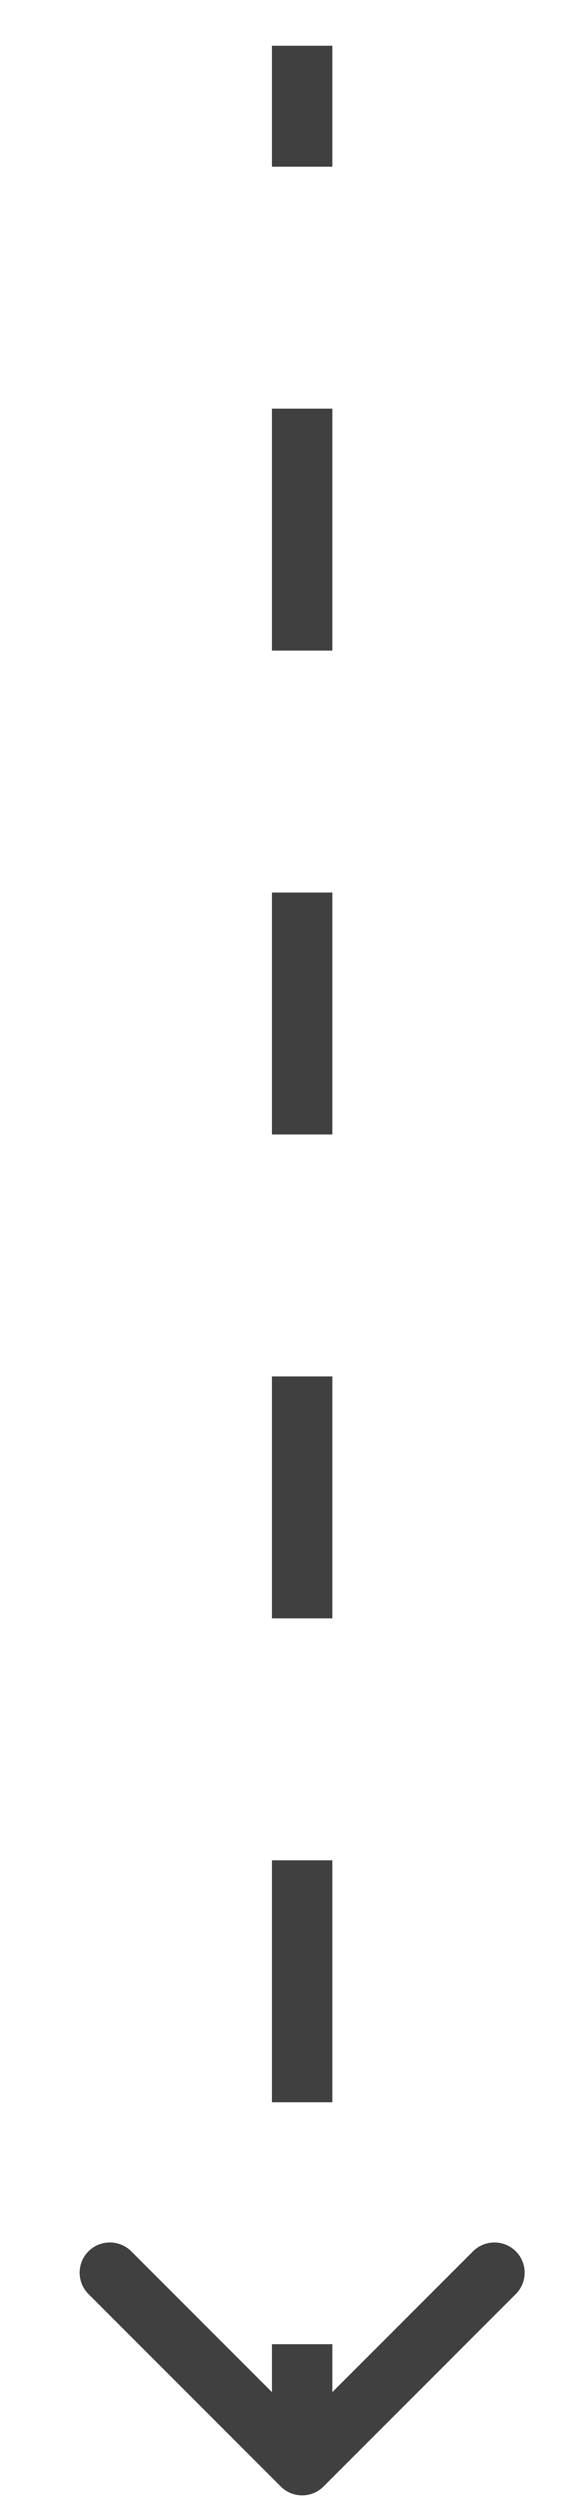 <svg width="7" height="31" viewBox="0 0 7 31" fill="none" xmlns="http://www.w3.org/2000/svg">
<path d="M3.485 30.832C3.631 30.978 3.869 30.978 4.015 30.832L6.402 28.445C6.548 28.299 6.548 28.061 6.402 27.915C6.255 27.769 6.018 27.769 5.871 27.915L3.75 30.036L1.629 27.915C1.482 27.769 1.245 27.769 1.098 27.915C0.952 28.061 0.952 28.299 1.098 28.445L3.485 30.832ZM3.375 0.567L3.375 2.067L4.125 2.067L4.125 0.567L3.375 0.567ZM3.375 5.067L3.375 8.067L4.125 8.067L4.125 5.067L3.375 5.067ZM3.375 11.067L3.375 14.067L4.125 14.067L4.125 11.067L3.375 11.067ZM3.375 17.067L3.375 20.067L4.125 20.067L4.125 17.067L3.375 17.067ZM3.375 23.067L3.375 26.067L4.125 26.067L4.125 23.067L3.375 23.067ZM3.375 29.067L3.375 30.567L4.125 30.567L4.125 29.067L3.375 29.067ZM3.485 30.832C3.631 30.978 3.869 30.978 4.015 30.832L6.402 28.445C6.548 28.299 6.548 28.061 6.402 27.915C6.255 27.769 6.018 27.769 5.871 27.915L3.75 30.036L1.629 27.915C1.482 27.769 1.245 27.769 1.098 27.915C0.952 28.061 0.952 28.299 1.098 28.445L3.485 30.832ZM3.375 0.567L3.375 2.067L4.125 2.067L4.125 0.567L3.375 0.567ZM3.375 5.067L3.375 8.067L4.125 8.067L4.125 5.067L3.375 5.067ZM3.375 11.067L3.375 14.067L4.125 14.067L4.125 11.067L3.375 11.067ZM3.375 17.067L3.375 20.067L4.125 20.067L4.125 17.067L3.375 17.067ZM3.375 23.067L3.375 26.067L4.125 26.067L4.125 23.067L3.375 23.067ZM3.375 29.067L3.375 30.567L4.125 30.567L4.125 29.067L3.375 29.067Z" fill="#404040"/>
</svg>
